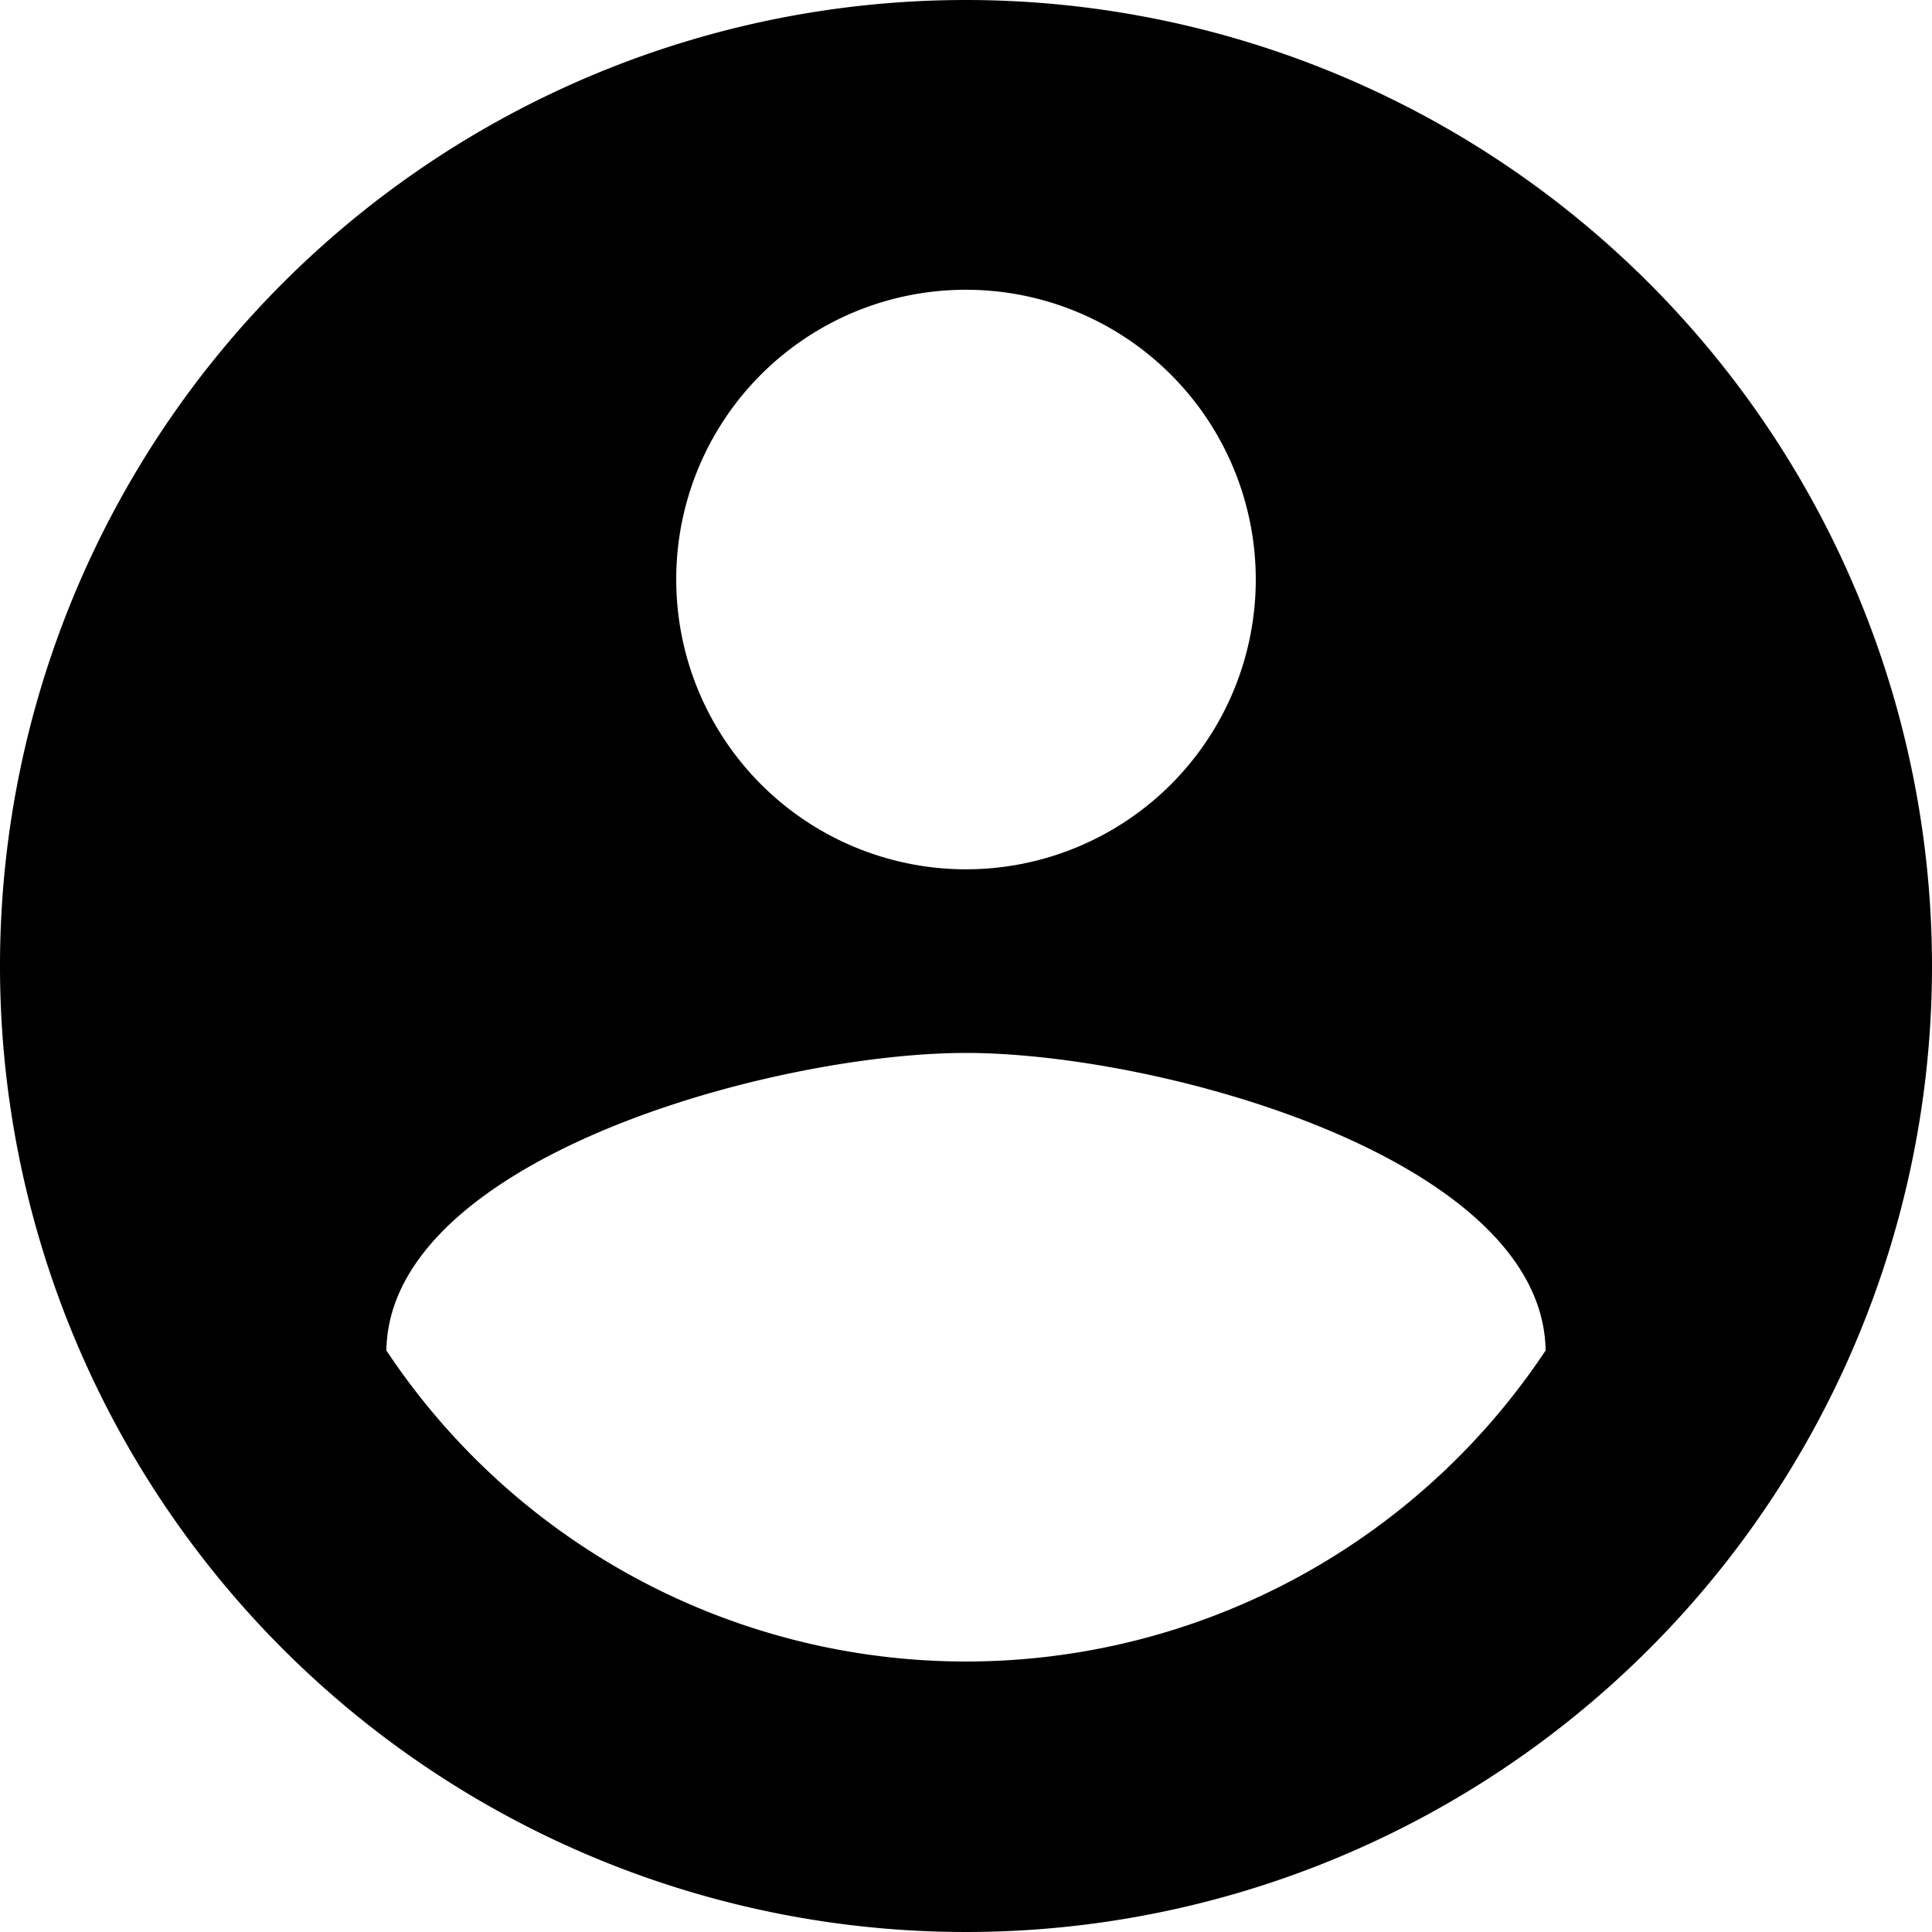 <svg xmlns="http://www.w3.org/2000/svg" width="24.156" height="24.156" viewBox="0 0 24.156 24.156">
  <path id="ic_account_circle_24px" d="M14.078,2A12.078,12.078,0,1,0,26.156,14.078,12.083,12.083,0,0,0,14.078,2Zm0,3.623a3.623,3.623,0,1,1-3.623,3.623A3.619,3.619,0,0,1,14.078,5.623Zm0,17.151a8.7,8.7,0,0,1-7.247-3.889c.036-2.4,4.831-3.72,7.247-3.72s7.211,1.317,7.247,3.72A8.7,8.7,0,0,1,14.078,22.774Z" transform="translate(-2 -2)"/>
</svg>
